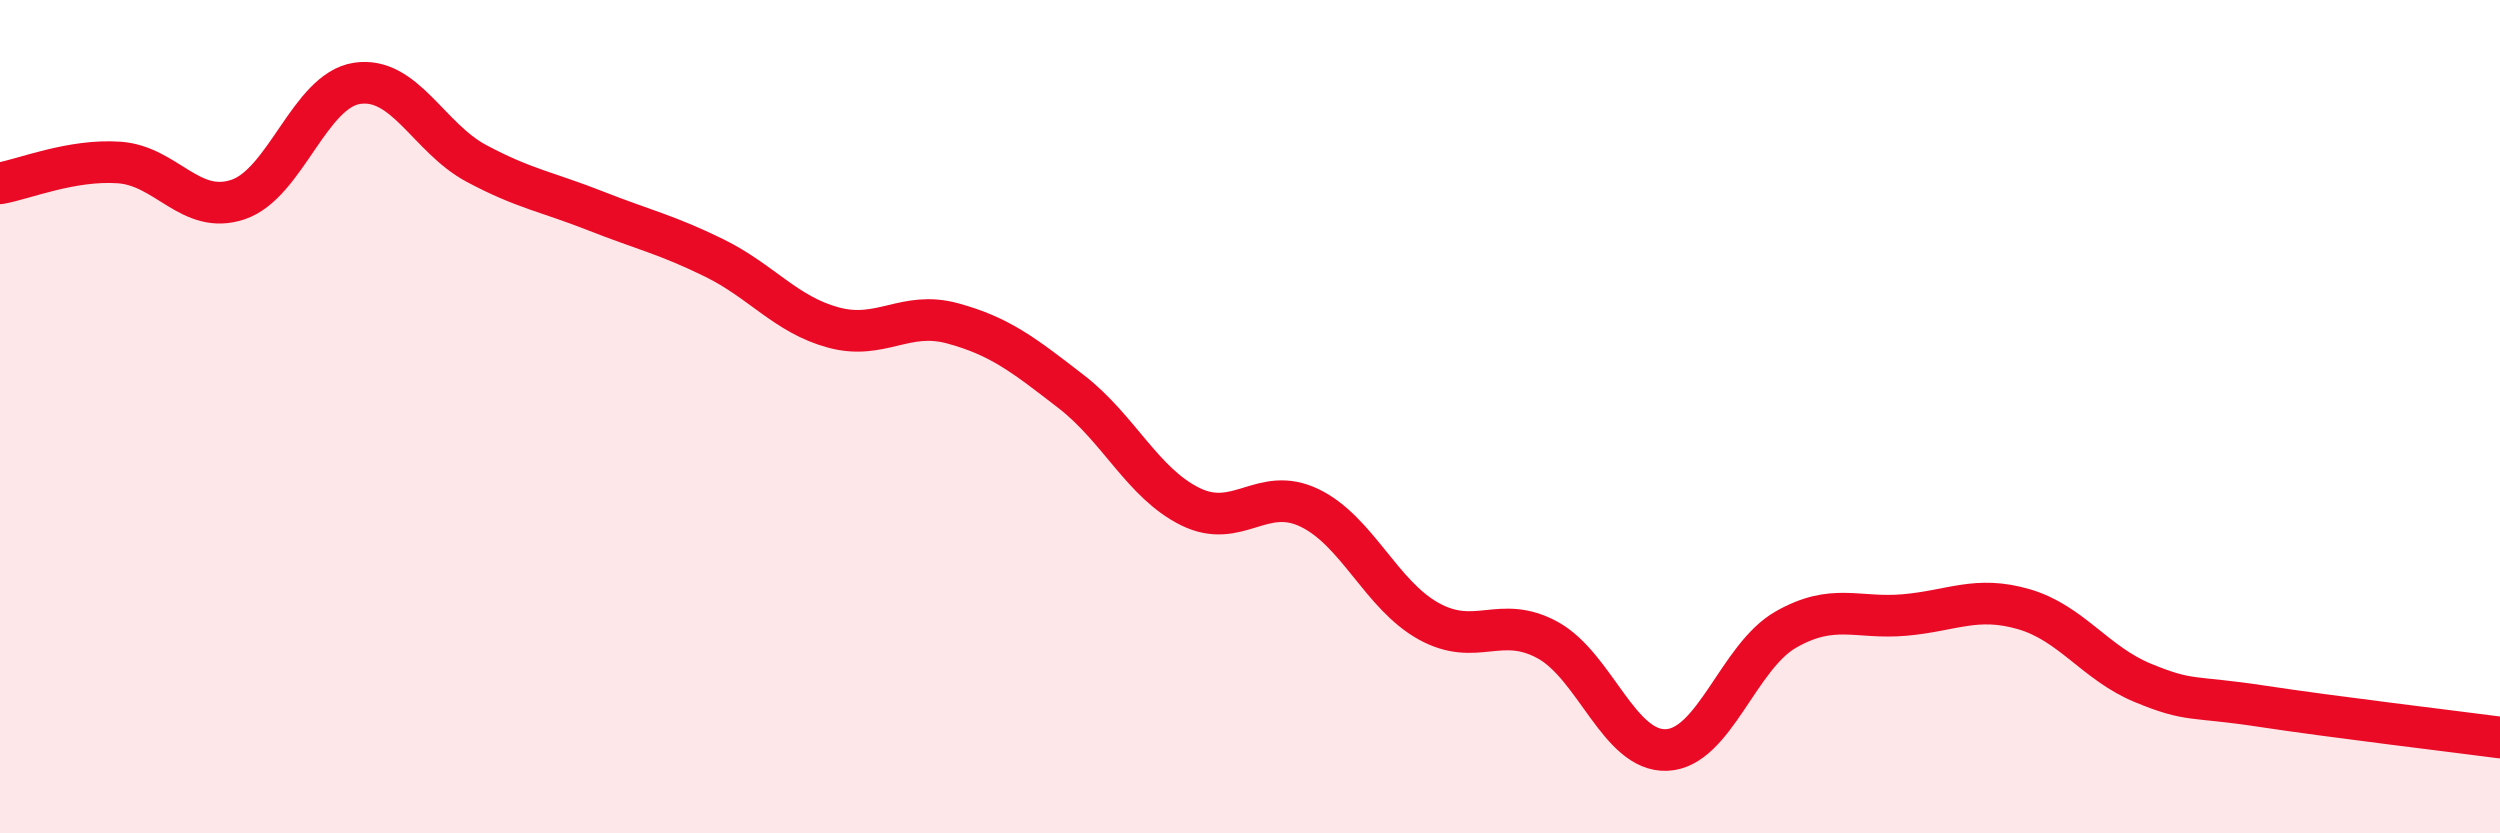 
    <svg width="60" height="20" viewBox="0 0 60 20" xmlns="http://www.w3.org/2000/svg">
      <path
        d="M 0,4.4 C 0.57,4.3 1.72,3.82 2.86,3.9 C 4,3.98 4.57,5.17 5.71,4.79 C 6.85,4.41 7.43,2.17 8.57,2 C 9.71,1.83 10.29,3.31 11.43,3.92 C 12.57,4.53 13.15,4.61 14.29,5.06 C 15.43,5.51 16,5.63 17.14,6.19 C 18.28,6.75 18.86,7.55 20,7.86 C 21.14,8.17 21.72,7.45 22.86,7.76 C 24,8.07 24.57,8.52 25.71,9.4 C 26.85,10.28 27.43,11.6 28.57,12.16 C 29.71,12.72 30.29,11.64 31.43,12.19 C 32.57,12.74 33.15,14.28 34.29,14.91 C 35.43,15.54 36,14.74 37.14,15.36 C 38.28,15.98 38.86,18.05 40,18 C 41.14,17.95 41.72,15.76 42.86,15.11 C 44,14.46 44.57,14.86 45.71,14.76 C 46.85,14.66 47.43,14.29 48.57,14.62 C 49.71,14.95 50.29,15.92 51.43,16.39 C 52.57,16.86 52.58,16.69 54.29,16.95 C 56,17.21 58.86,17.55 60,17.7L60 20L0 20Z"
        fill="#EB0A25"
        opacity="0.1"
        stroke-linecap="round"
        stroke-linejoin="round"
      />
      <path
        d="M 0,4.4 C 0.57,4.3 1.72,3.82 2.86,3.9 C 4,3.98 4.57,5.17 5.71,4.79 C 6.85,4.41 7.43,2.17 8.57,2 C 9.71,1.83 10.29,3.31 11.43,3.92 C 12.57,4.53 13.15,4.61 14.29,5.06 C 15.43,5.51 16,5.63 17.14,6.19 C 18.28,6.75 18.86,7.55 20,7.86 C 21.14,8.17 21.72,7.45 22.86,7.76 C 24,8.07 24.57,8.52 25.71,9.4 C 26.85,10.28 27.43,11.6 28.57,12.16 C 29.71,12.72 30.29,11.64 31.43,12.19 C 32.57,12.74 33.15,14.28 34.29,14.91 C 35.43,15.54 36,14.74 37.14,15.36 C 38.28,15.98 38.86,18.05 40,18 C 41.14,17.95 41.72,15.76 42.86,15.11 C 44,14.46 44.57,14.86 45.71,14.76 C 46.85,14.66 47.43,14.29 48.57,14.62 C 49.71,14.95 50.29,15.92 51.43,16.39 C 52.57,16.86 52.58,16.69 54.29,16.95 C 56,17.21 58.86,17.55 60,17.7"
        stroke="#EB0A25"
        stroke-width="1"
        fill="none"
        stroke-linecap="round"
        stroke-linejoin="round"
      />
    </svg>
  